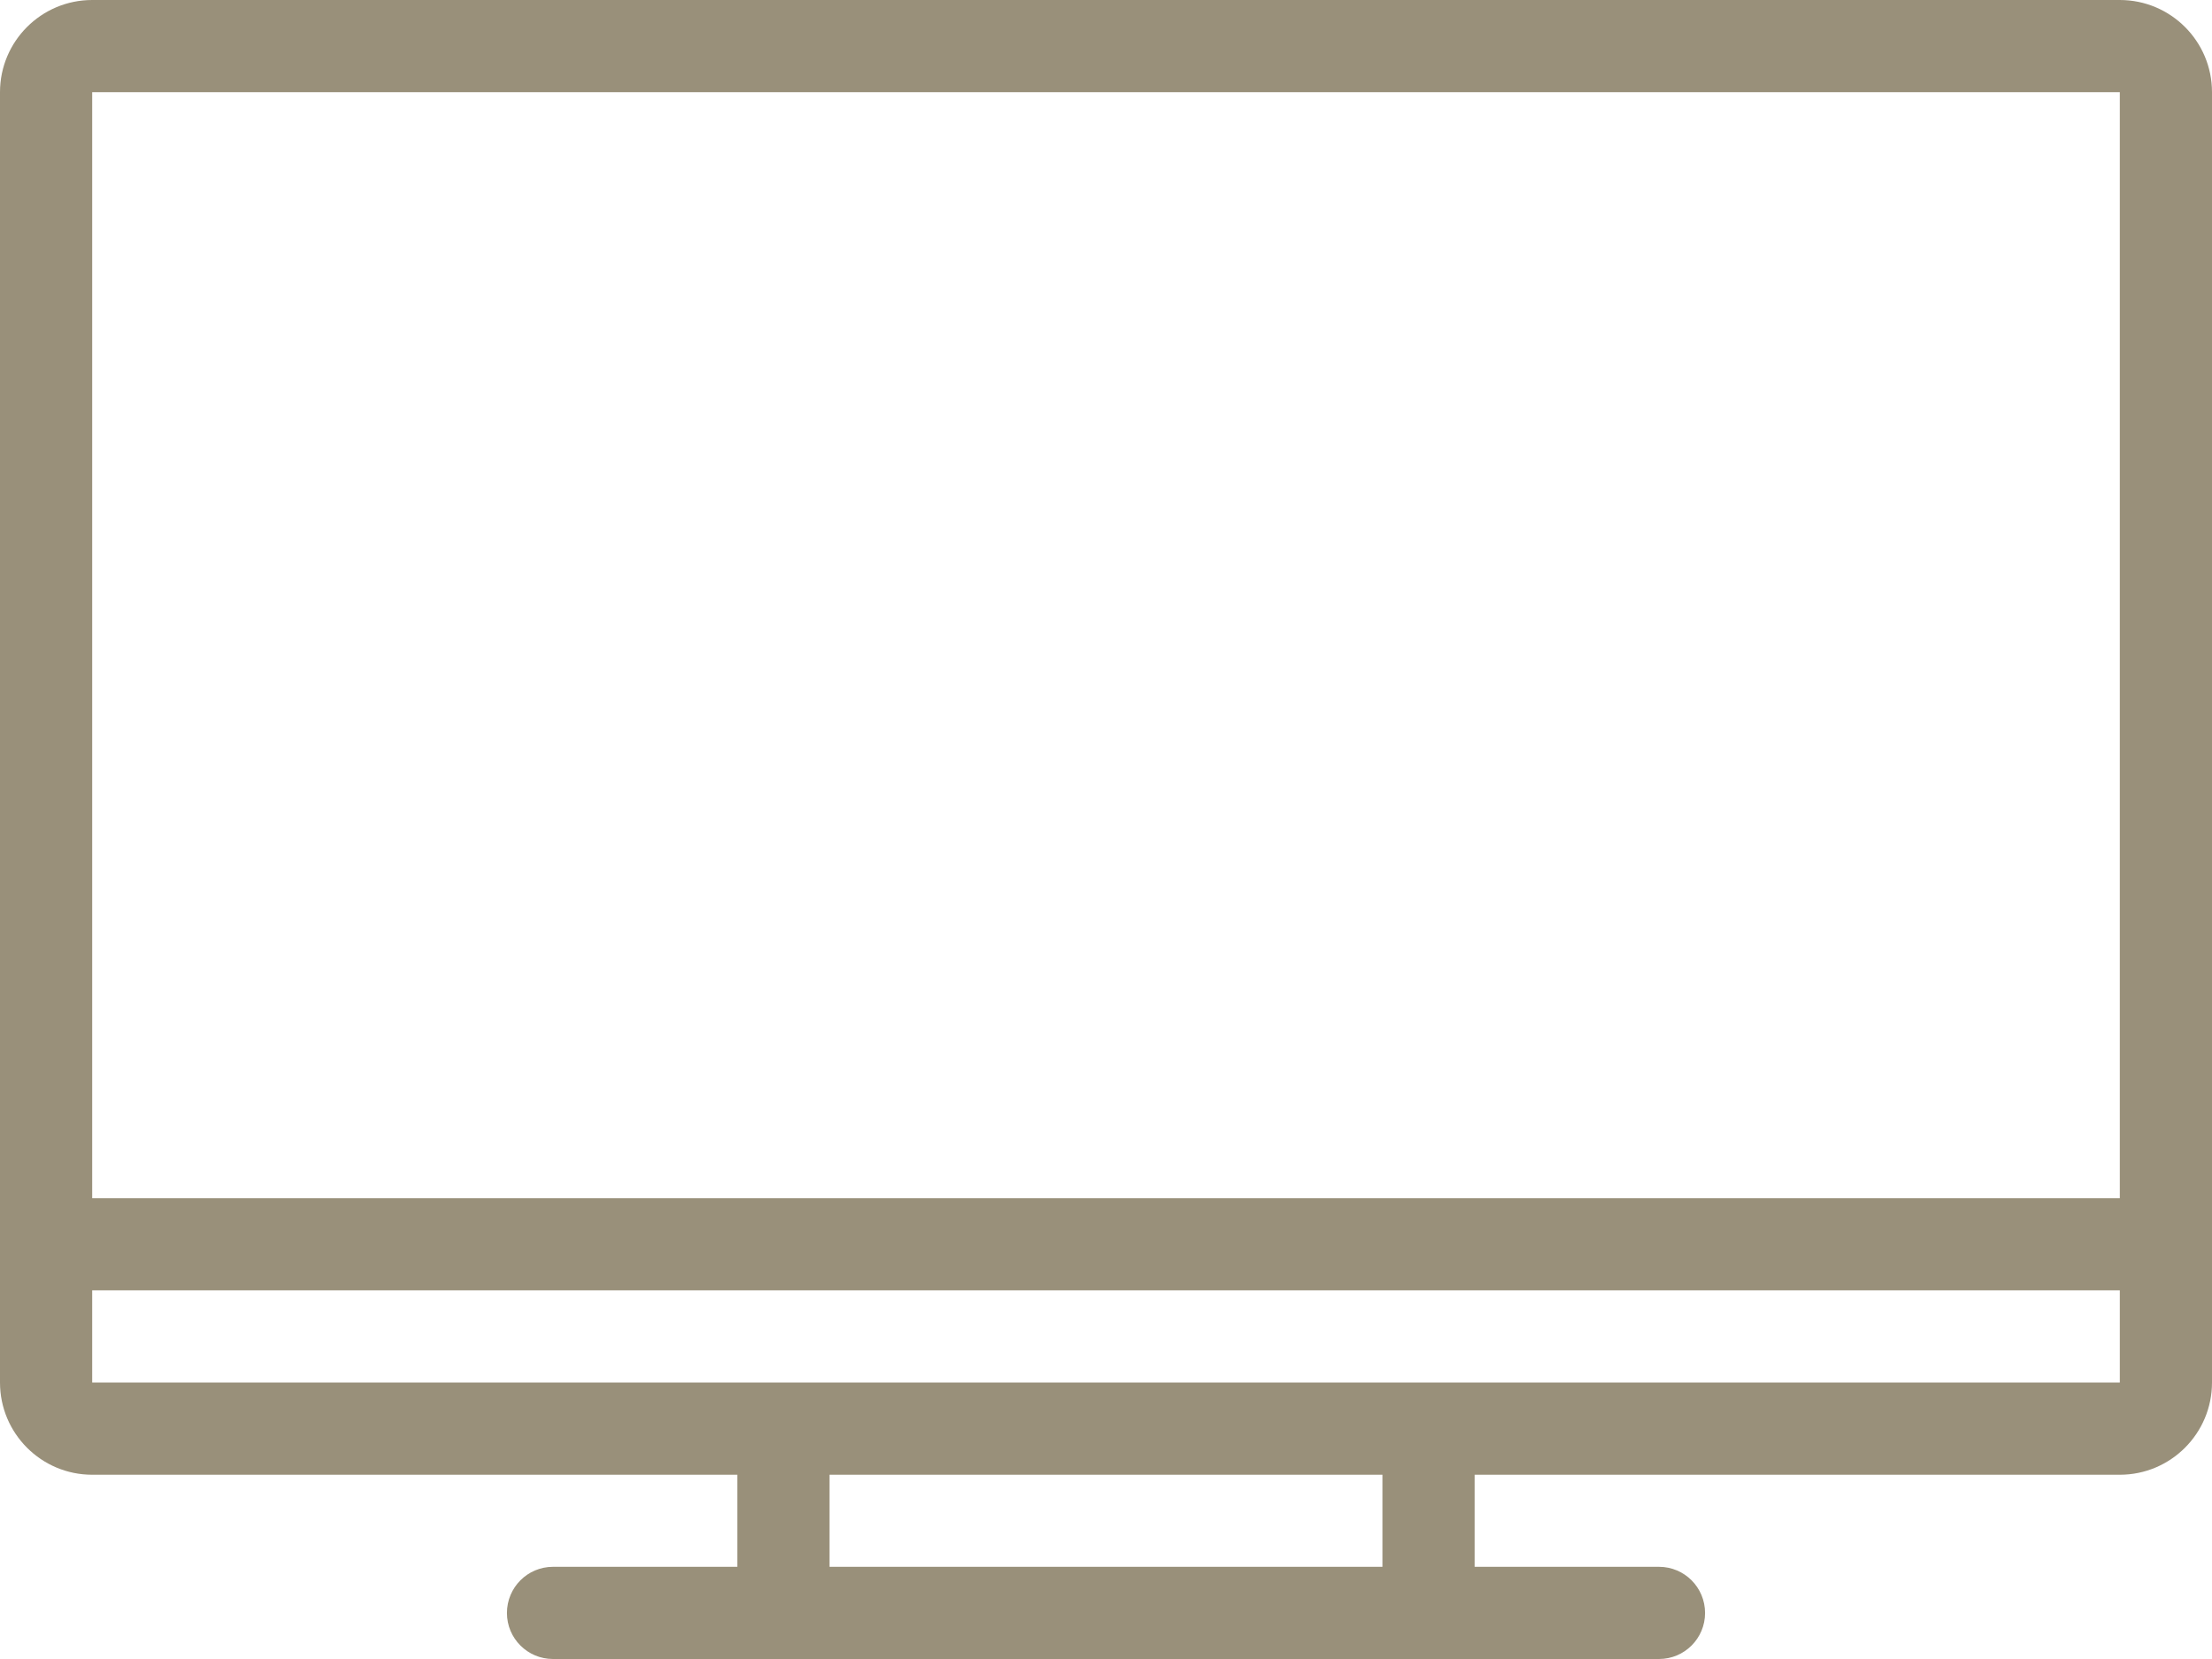 <?xml version="1.0" encoding="UTF-8"?>
<svg xmlns="http://www.w3.org/2000/svg" xmlns:xlink="http://www.w3.org/1999/xlink" width="40px" height="30px" viewBox="0 0 40 30">
  <!-- Generator: Sketch 51.3 (57544) - http://www.bohemiancoding.com/sketch -->
  <title>icn tv</title>
  <desc>Created with Sketch.</desc>
  <defs></defs>
  <g id="Layout-(D)" stroke="none" stroke-width="1" fill="none" fill-rule="evenodd">
    <g id="Ospitalità---Albergo" transform="translate(-188, -3089)" fill="#99907A">
      <g id="rooms" transform="translate(85, 1790)">
        <g id="services" transform="translate(50, 1182)">
          <path d="M73,142 L54.667,142 L54.667,140.333 L73,140.333 L91.333,140.333 L91.333,142 L73,142 Z M68,145.333 L78,145.333 L78,143.668 L68,143.668 L68,145.333 Z M54.667,138.667 L91.333,138.667 L91.333,118.667 L54.667,118.667 L54.667,138.667 Z M91.333,117 L54.667,117 C53.747,117 53,117.746 53,118.667 L53,142 C53,142.921 53.747,143.668 54.667,143.668 L66.333,143.668 L66.333,145.333 L63,145.333 C62.539,145.333 62.167,145.706 62.167,146.168 C62.167,146.627 62.539,147 63,147 L83,147 C83.461,147 83.833,146.627 83.833,146.168 C83.833,145.706 83.461,145.333 83,145.333 L79.667,145.333 L79.667,143.668 L91.333,143.668 C92.253,143.668 93,142.921 93,142 L93,118.667 C93,117.746 92.253,117 91.333,117 Z" id="icn-tv"></path>
        </g>
      </g>
    </g>
  </g>
</svg>
